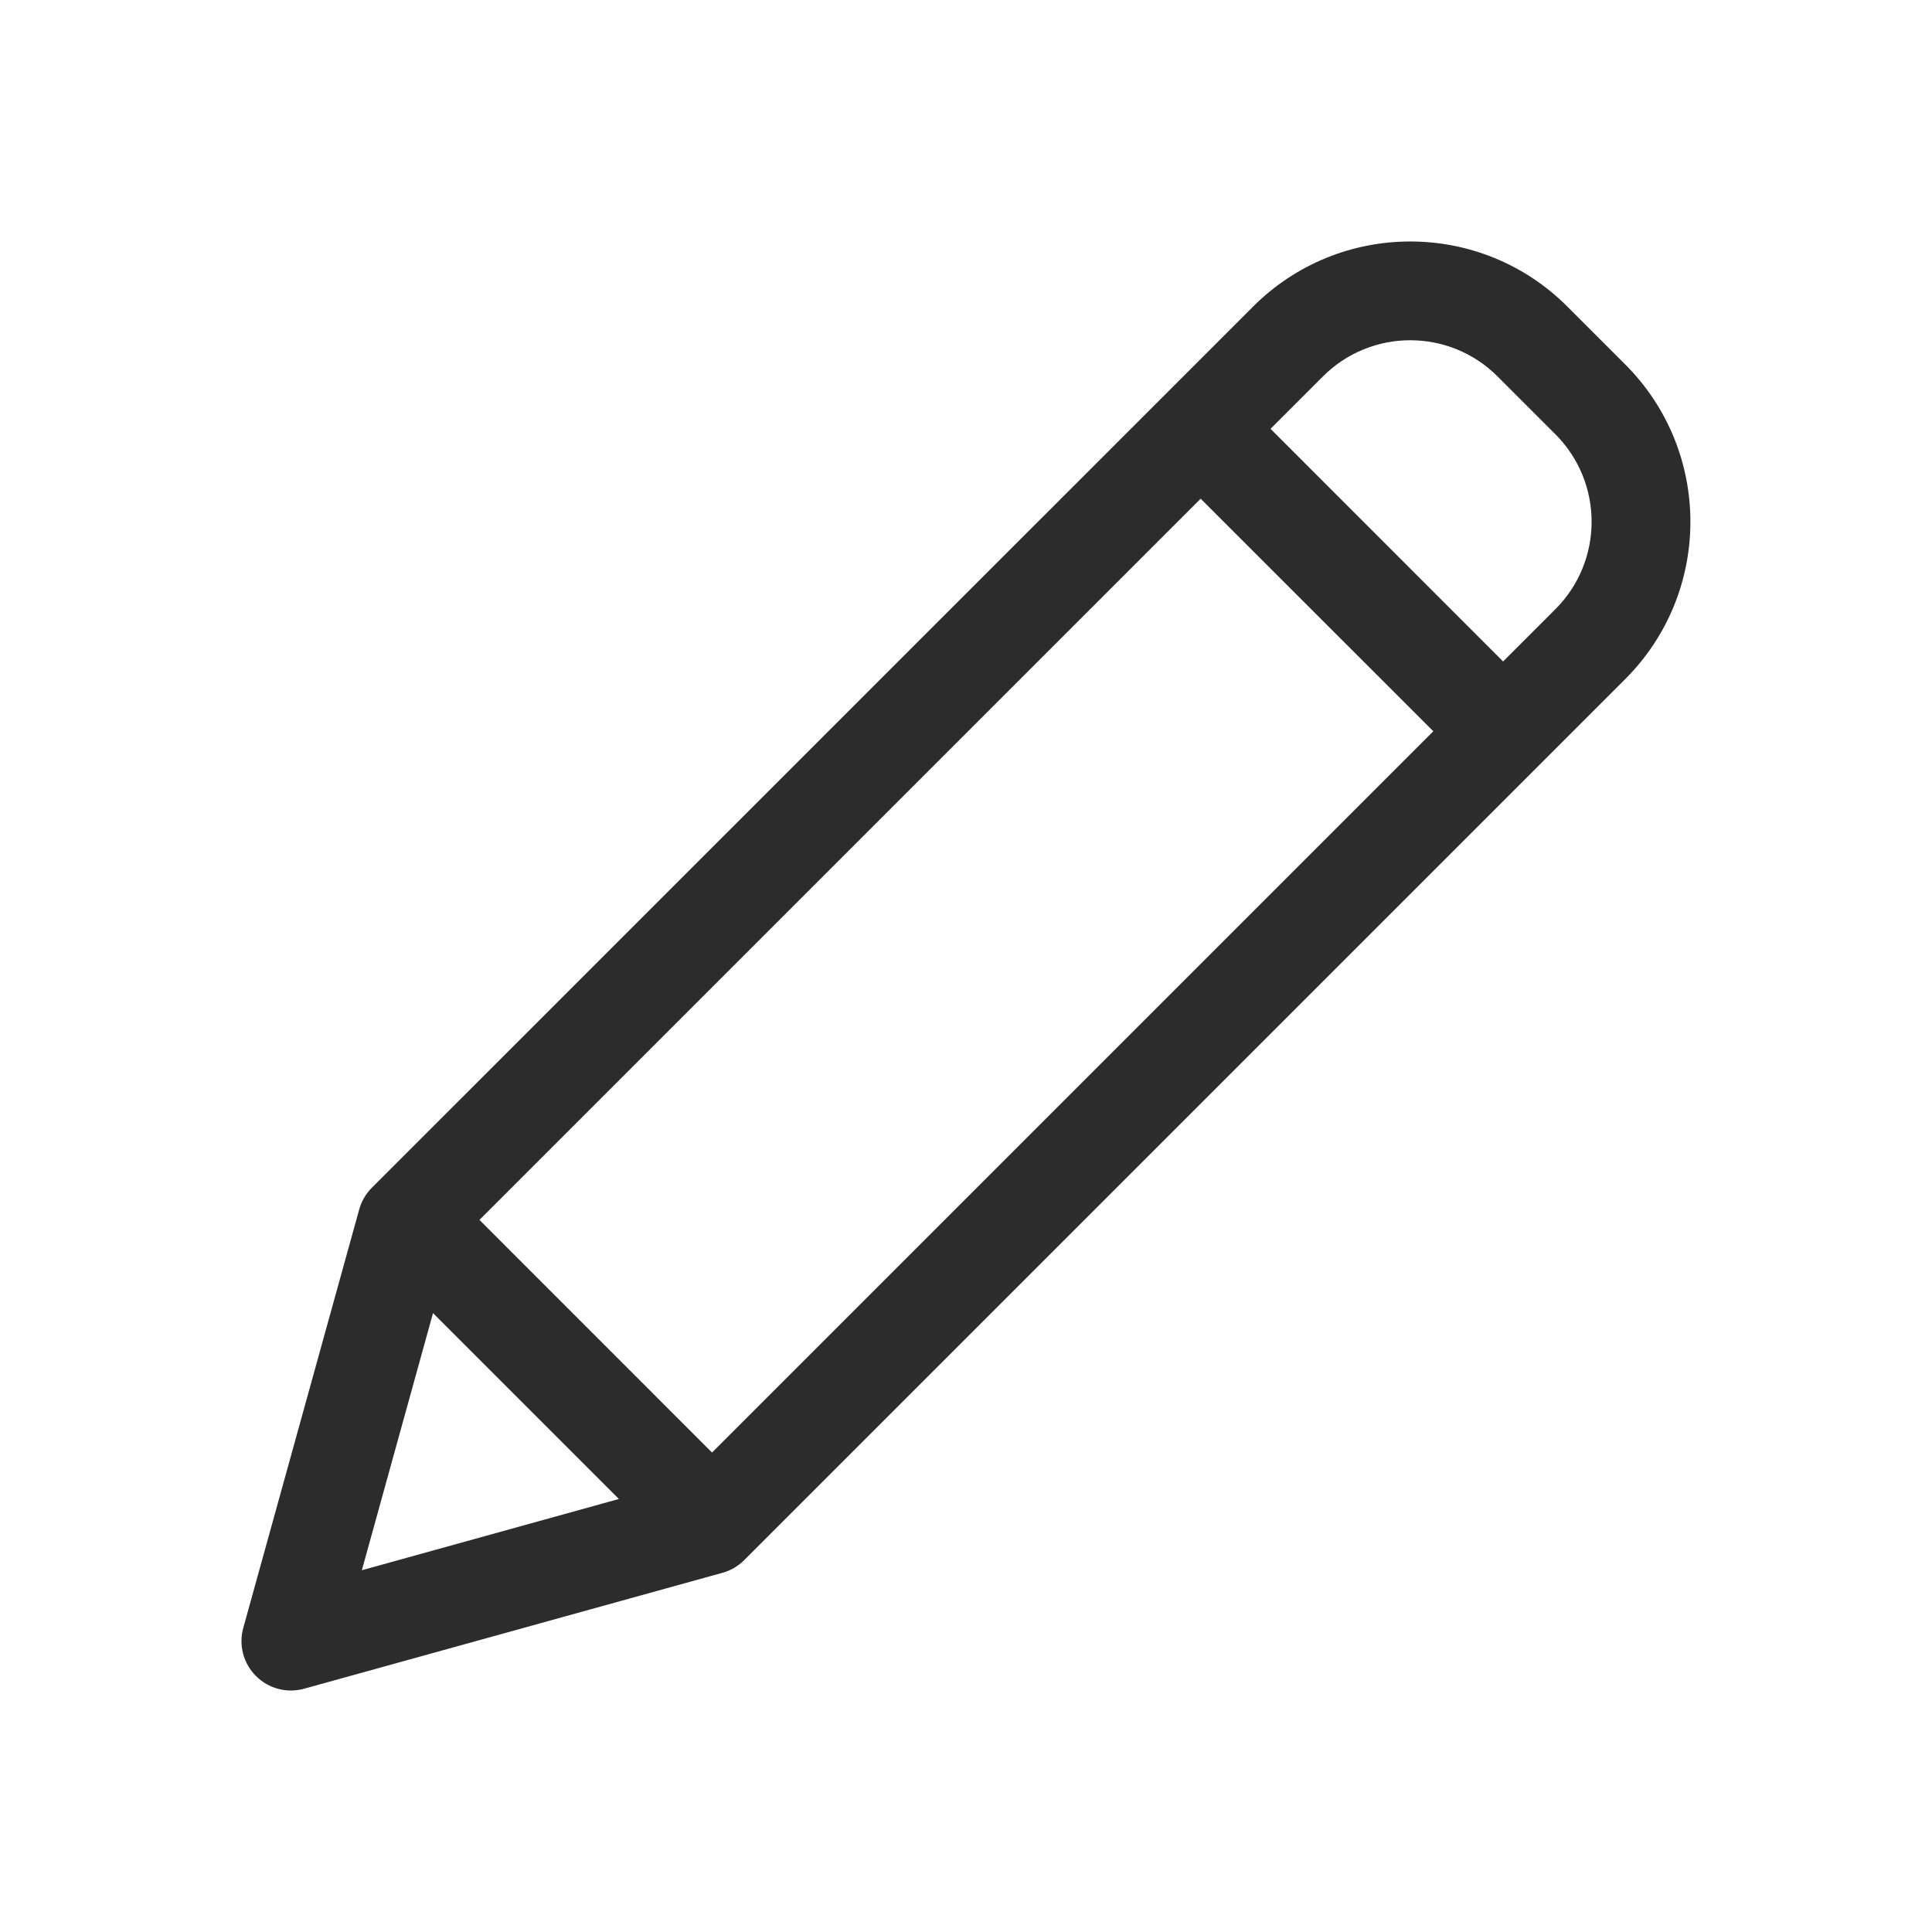 <svg width="24" height="24" viewBox="0 0 24 24" fill="none" xmlns="http://www.w3.org/2000/svg">
<path d="M19.471 3.809C18.393 2.73 16.644 2.73 15.566 3.809L4.619 14.755C4.544 14.83 4.49 14.923 4.462 15.025L3.022 20.223C2.963 20.436 3.023 20.664 3.18 20.82C3.336 20.977 3.564 21.037 3.777 20.978L8.974 19.538C9.076 19.51 9.169 19.456 9.244 19.381L20.191 8.434C21.268 7.355 21.268 5.608 20.191 4.529L19.471 3.809ZM5.956 15.154L14.915 6.195L17.805 9.084L8.845 18.044L5.956 15.154ZM5.379 16.312L7.688 18.621L4.495 19.506L5.379 16.312ZM19.323 7.566L18.672 8.217L15.783 5.327L16.434 4.676C17.033 4.077 18.004 4.077 18.603 4.676L19.323 5.396C19.921 5.996 19.921 6.967 19.323 7.566Z" fill="#2C2C2C"/>
</svg>
